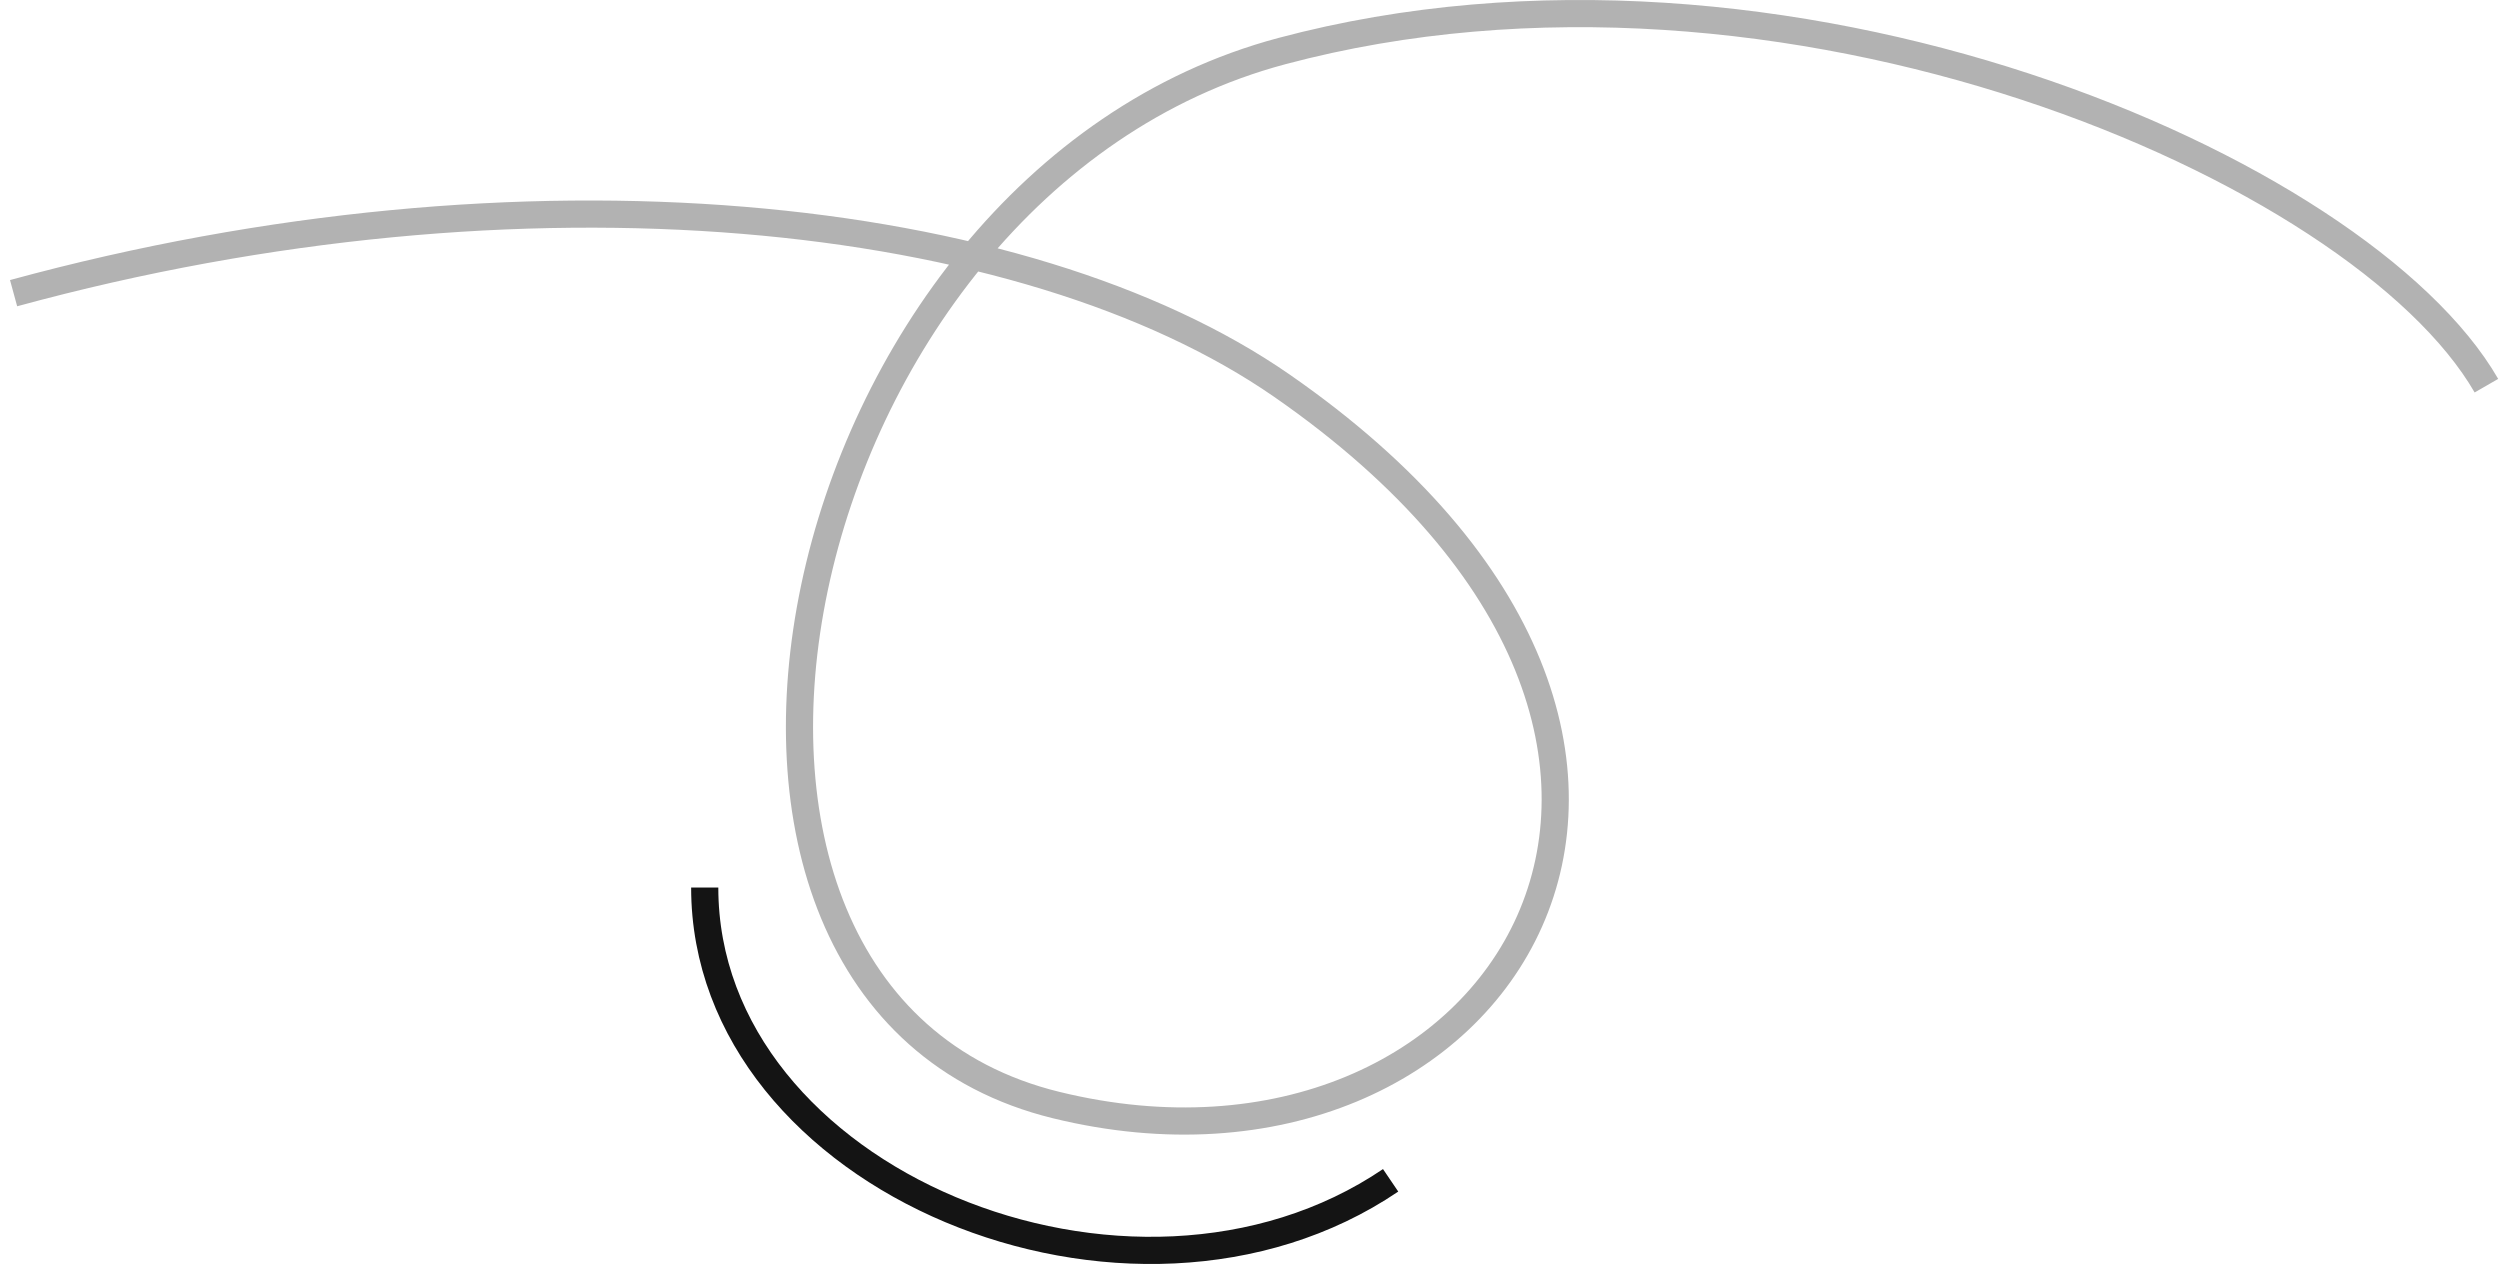 <svg width="184" height="94" viewBox="0 0 184 94" fill="none" xmlns="http://www.w3.org/2000/svg">
    <g clip-path="url(#clip0_327_5173)">
        <path
            d="M183 28.386C173.765 12.379 131.286 -6.09 94.347 3.76C57.41 13.61 45.096 73.328 77.725 81.331C110.354 89.335 132.517 54.859 94.347 28.386C75.437 15.27 38.632 11.314 1 21.577"
            stroke="#B2B2B2" stroke-width="2" />
        <path d="M51.868 65.325C51.868 86.872 83.266 99.801 102.35 86.872" stroke="#141414"
            stroke-width="2" />
    </g>
    <defs>
        <clipPath id="clip0_327_5173">
            <rect width="184" height="94" fill="white" />
        </clipPath>
    </defs>
</svg>